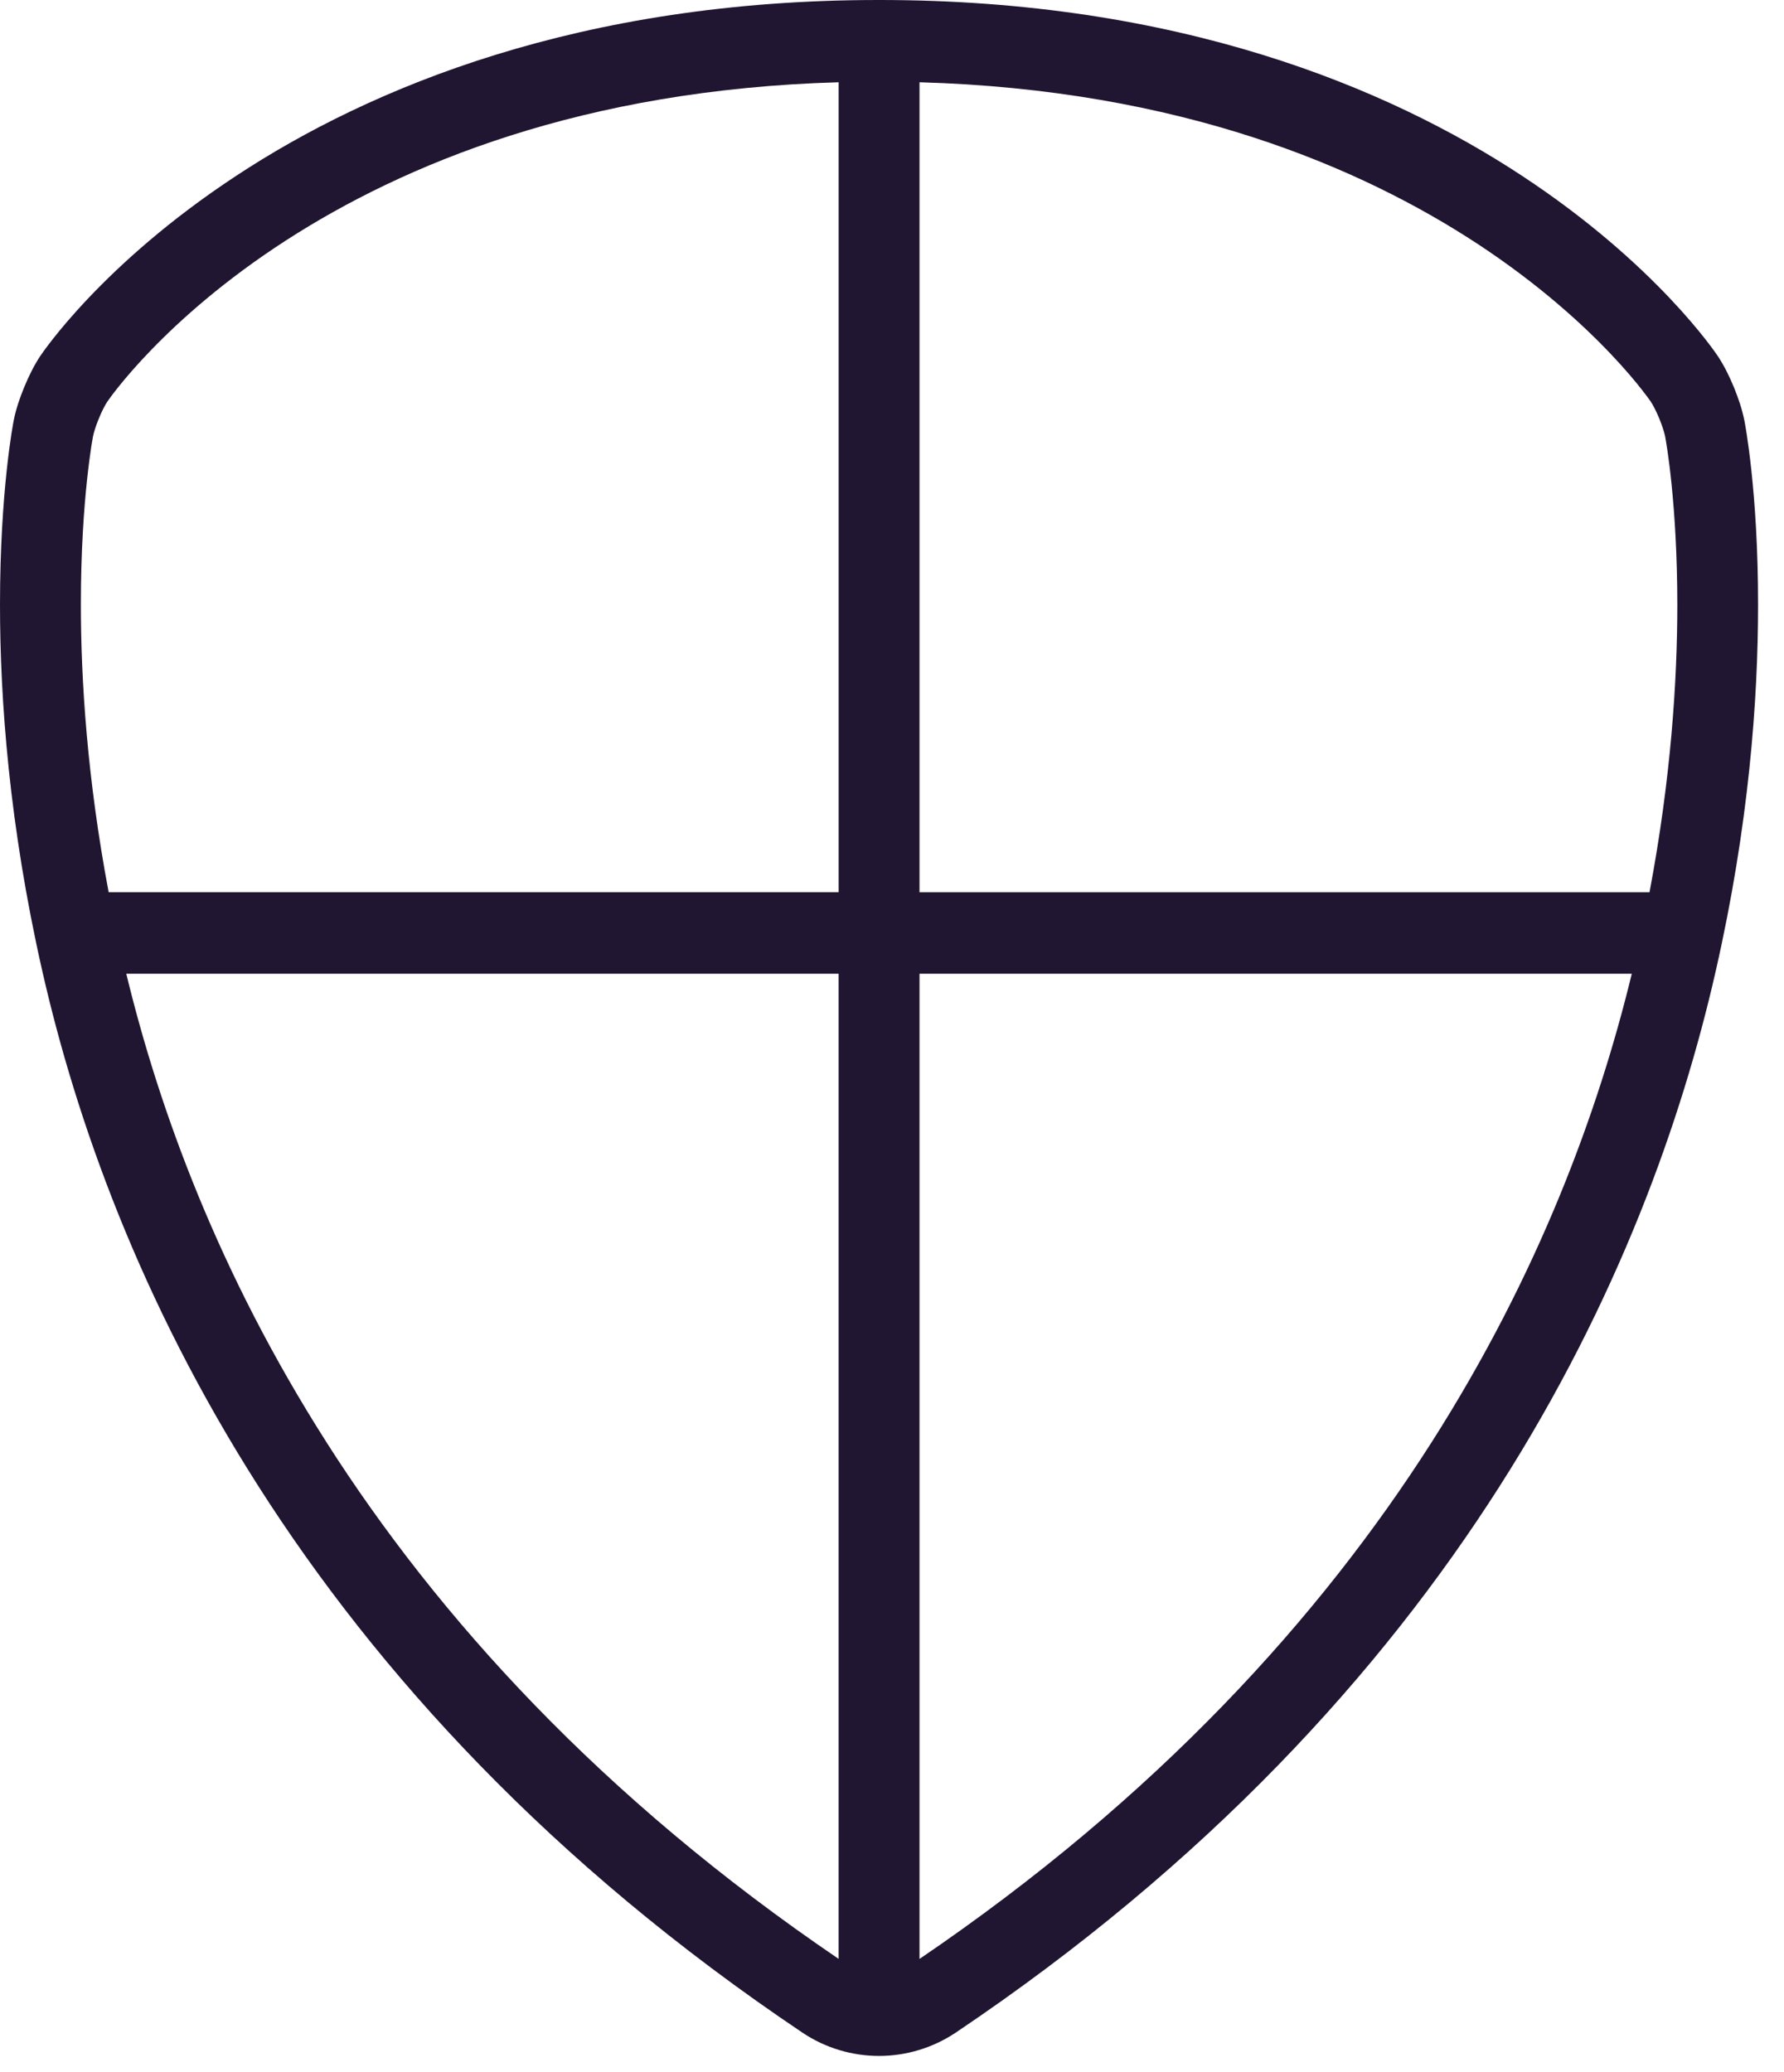<svg width="62" height="72" viewBox="0 0 62 72" fill="none" xmlns="http://www.w3.org/2000/svg">
<path d="M60.623 14.609C60.543 14.215 60.415 13.839 60.261 13.46C60.105 13.084 59.931 12.726 59.711 12.389C59.634 12.274 57.571 9.185 52.898 6.11C48.228 3.034 40.932 -0.004 30.552 3.34303e-06C20.17 -0.004 12.875 3.034 8.205 6.111C3.529 9.186 1.464 12.274 1.386 12.39C1.166 12.727 0.994 13.084 0.837 13.463C0.683 13.839 0.554 14.217 0.476 14.61C0.461 14.685 0 17.051 0 21.012C0 24.296 0.317 28.675 1.472 33.75C2.647 38.91 4.861 45.183 8.982 51.643C13.101 58.102 19.129 64.745 27.886 70.626C28.692 71.167 29.622 71.436 30.55 71.436C31.479 71.436 32.407 71.164 33.209 70.63L33.214 70.627C41.969 64.743 47.997 58.102 52.116 51.643C56.237 45.182 58.45 38.91 59.625 33.751C60.782 28.68 61.099 24.302 61.099 21.019C61.101 17.054 60.638 14.684 60.623 14.608L60.623 14.609ZM55.995 12.316C56.485 12.833 56.839 13.258 57.066 13.549C57.18 13.694 57.261 13.804 57.312 13.874L57.366 13.949L57.375 13.964C57.442 14.063 57.568 14.303 57.666 14.544C57.766 14.786 57.847 15.049 57.869 15.164L57.871 15.177C57.907 15.368 58.292 17.511 58.292 21.021C58.292 23.657 58.07 27.069 57.326 31.003L31.956 31.003V2.858C41.027 3.117 47.297 5.814 51.361 8.481C53.494 9.884 55.017 11.283 55.995 12.316L55.995 12.316ZM3.027 16.657C3.081 16.156 3.134 15.772 3.172 15.518C3.192 15.392 3.207 15.299 3.219 15.239L3.23 15.175L3.233 15.162C3.253 15.049 3.333 14.785 3.435 14.544C3.532 14.3 3.66 14.057 3.726 13.962C3.779 13.883 5.679 11.103 9.943 8.351C14.012 5.726 20.225 3.113 29.146 2.858V31.001H3.776C3.033 27.064 2.811 23.65 2.811 21.013C2.81 19.142 2.919 17.662 3.027 16.657L3.027 16.657ZM11.346 50.112C7.612 44.259 5.54 38.588 4.389 33.834H29.145V68.064C20.872 62.444 15.219 56.184 11.345 50.112L11.346 50.112ZM49.754 50.112C45.88 56.185 40.227 62.445 31.956 68.066V33.833H56.71C55.557 38.588 53.486 44.26 49.754 50.112H49.754Z" fill="#211631"/>
</svg>
